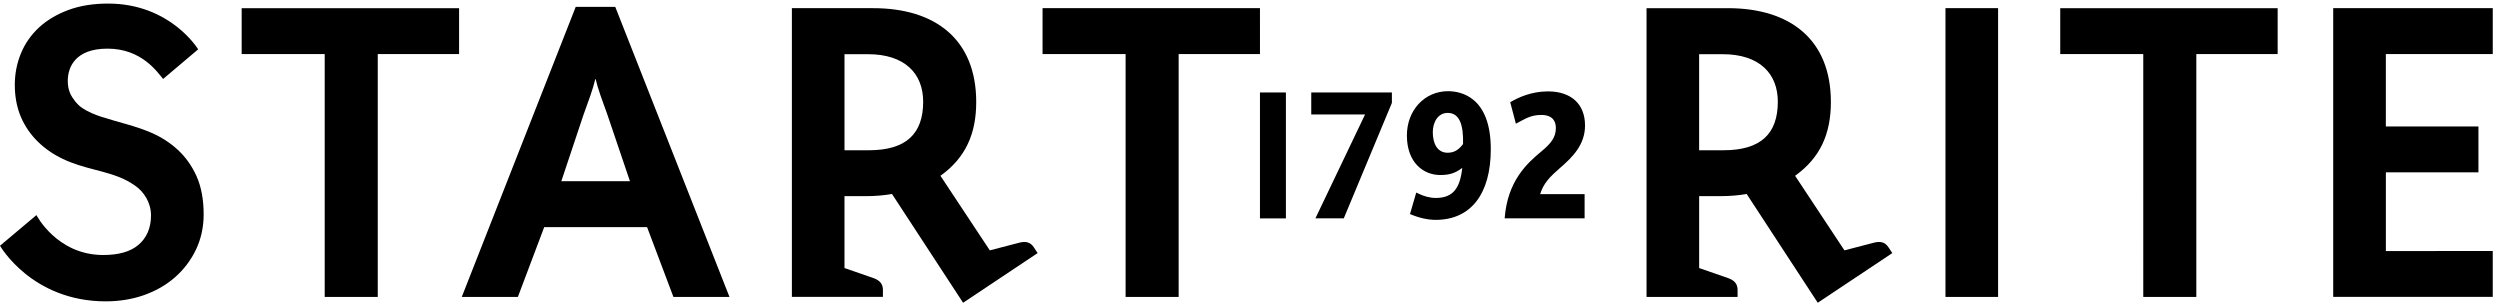 <svg width="254" height="31" viewBox="0 0 254 31" xmlns="http://www.w3.org/2000/svg" xmlns:xlink="http://www.w3.org/1999/xlink">
  <title>
    StartRite
  </title>
  <defs>
    <path id="a" d="M20.692 29.915H0V.088h20.692v29.827z"/>
    <path id="c" d="M25.268 29.552H.3V.19h24.968v29.362z"/>
    <path id="e" d="M16.21 29.526V.19H0v29.336h16.21z"/>
    <path id="g" d="M0 29.915h253.263V.088H0z"/>
  </defs>
  <g fill="none" fill-rule="evenodd">
    <path fill="#000" d="M128.012 22.186h2.636V9.396h-2.636M133.223 11.63h5.468l-5.046 10.555h2.883l4.888-11.73v-1.06h-8.192"/>
    <g transform="translate(0 .276)">
      <path d="M158.468 16.817c-1 .872-1.647 1.524-1.99 2.633h4.518v2.46h-8.124c.292-3.828 2.292-5.61 3.755-6.82.955-.795 1.448-1.418 1.448-2.35 0-1.16-.883-1.337-1.456-1.337-1.122 0-1.614.38-2.515.842l-.09.047-.577-2.188.072-.035c.723-.423 2.064-1.06 3.766-1.06 2.357 0 3.765 1.293 3.765 3.465 0 1.943-1.246 3.204-2.572 4.342zM147.08 15.242c-1.066 0-1.508-.96-1.508-2.1 0-.975.517-1.947 1.508-1.947 1.204 0 1.617 1.195 1.566 3.165-.374.487-.8.882-1.567.882m.047-6.254c-2.387 0-4.185 1.934-4.185 4.5 0 2.777 1.698 4.018 3.384 4.018 1.026 0 1.574-.23 2.24-.724-.223 2.082-.942 3.053-2.697 3.053-.602 0-1.243-.174-1.89-.505l-.087-.044-.637 2.187.078.03c.888.372 1.745.558 2.535.558 3.558 0 5.597-2.614 5.597-7.18 0-5.32-3.038-5.892-4.34-5.892" fill="#000"/>
      <path fill="#000" d="M128.012.553h-22.088v4.664h8.437V29.89h5.39V5.216h8.262M24.553 5.217h8.437V29.89h5.39V5.217h8.263V.554h-22.09"/>
      <g>
        <mask id="b" fill="#000">
          <use href="#a"/>
        </mask>
        <path d="M18.05 14.932c-.788-.72-1.694-1.3-2.694-1.73-1.698-.724-3.307-1.047-5.05-1.608-.676-.22-1.35-.5-1.952-.894-.482-.318-.99-.954-1.228-1.493-.17-.38-.24-.82-.24-1.267 0-1.35.72-3.274 4.037-3.274 3.512 0 5.09 2.433 5.65 3.08l3.56-3.01S17.33.087 10.98.087c-1.515 0-2.877.22-4.05.658-1.182.443-2.187 1.044-2.986 1.788-.808.758-1.425 1.646-1.83 2.65-.405.988-.61 2.053-.61 3.162 0 1.197.207 2.287.61 3.242.405.946.984 1.797 1.72 2.517.72.713 1.587 1.31 2.57 1.777.957.457 2.046.78 3.208 1.077 2.273.583 3.084.928 4.104 1.622.886.61 1.626 1.7 1.626 3.035 0 1.33-.482 2.318-1.28 2.99-.83.704-2.032 1.027-3.58 1.027-4.708 0-6.78-4.055-6.78-4.055L0 24.692s3.22 5.65 10.745 5.65c1.377 0 2.684-.213 3.88-.632 1.206-.426 2.27-1.038 3.16-1.818.895-.788 1.61-1.732 2.125-2.806.517-1.085.782-2.287.782-3.58 0-1.495-.24-2.796-.714-3.862-.474-1.06-1.12-1.973-1.928-2.712" fill="#000"/>
      </g>
      <path d="M57.03 18.135l2.244-6.72c.53-1.468.984-2.67 1.205-3.65h.04c.223.98.675 2.182 1.206 3.65l2.277 6.72H57.03zM58.493.422L46.917 29.89h5.7l2.675-7.09h10.452l2.675 7.09h5.696L62.51.422h-4.018z" fill="#000"/>
      <g transform="translate(80.155 .363)">
        <mask id="d" fill="#000">
          <use href="#c"/>
        </mask>
        <path d="M8.12 14.627H5.646v-9.76H8.03c3.755 0 5.61 1.98 5.61 4.827 0 3.25-1.72 4.933-5.52 4.933M23.476 24l-3.066.798-5.016-7.578c2.57-1.838 3.635-4.288 3.635-7.49 0-6.37-4.15-9.54-10.47-9.54H.3v29.336h9.25v-.707c0-.646-.36-.974-.908-1.185l-2.997-1.04V19.29H7.8c.963 0 1.852-.077 2.672-.22l7.224 11.052 7.572-5.048-.388-.59c-.355-.54-.832-.613-1.405-.482" fill="#000"/>
      </g>
      <g transform="translate(237.054 .363)">
        <mask id="f" fill="#000">
          <use href="#e"/>
        </mask>
        <path fill="#000" d="M16.21 4.854V.19H0v29.336h16.21v-4.66H5.35V16.87h9.405v-4.663H5.348V4.854"/>
      </g>
      <mask id="h" fill="#000">
        <use href="#g"/>
      </mask>
      <path fill="#000" d="M197.66 29.89h5.346V.553h-5.346M209.32 5.217h8.436V29.89h5.39V5.217h8.264V.554h-22.09M175.107 14.99h-2.475V5.23h2.385c3.757 0 5.61 1.98 5.61 4.828 0 3.25-1.72 4.932-5.52 4.932m15.354 9.373l-3.066.798-5.013-7.577c2.568-1.838 3.636-4.288 3.636-7.49 0-6.37-4.15-9.54-10.466-9.54h-8.263V29.89h9.25v-.707c0-.645-.36-.974-.907-1.185l-2.998-1.04v-7.307h2.156c.962 0 1.852-.076 2.672-.218l7.222 11.05 7.573-5.047-.39-.59c-.352-.54-.83-.613-1.404-.482"/>
    </g>
  </g>
</svg>
